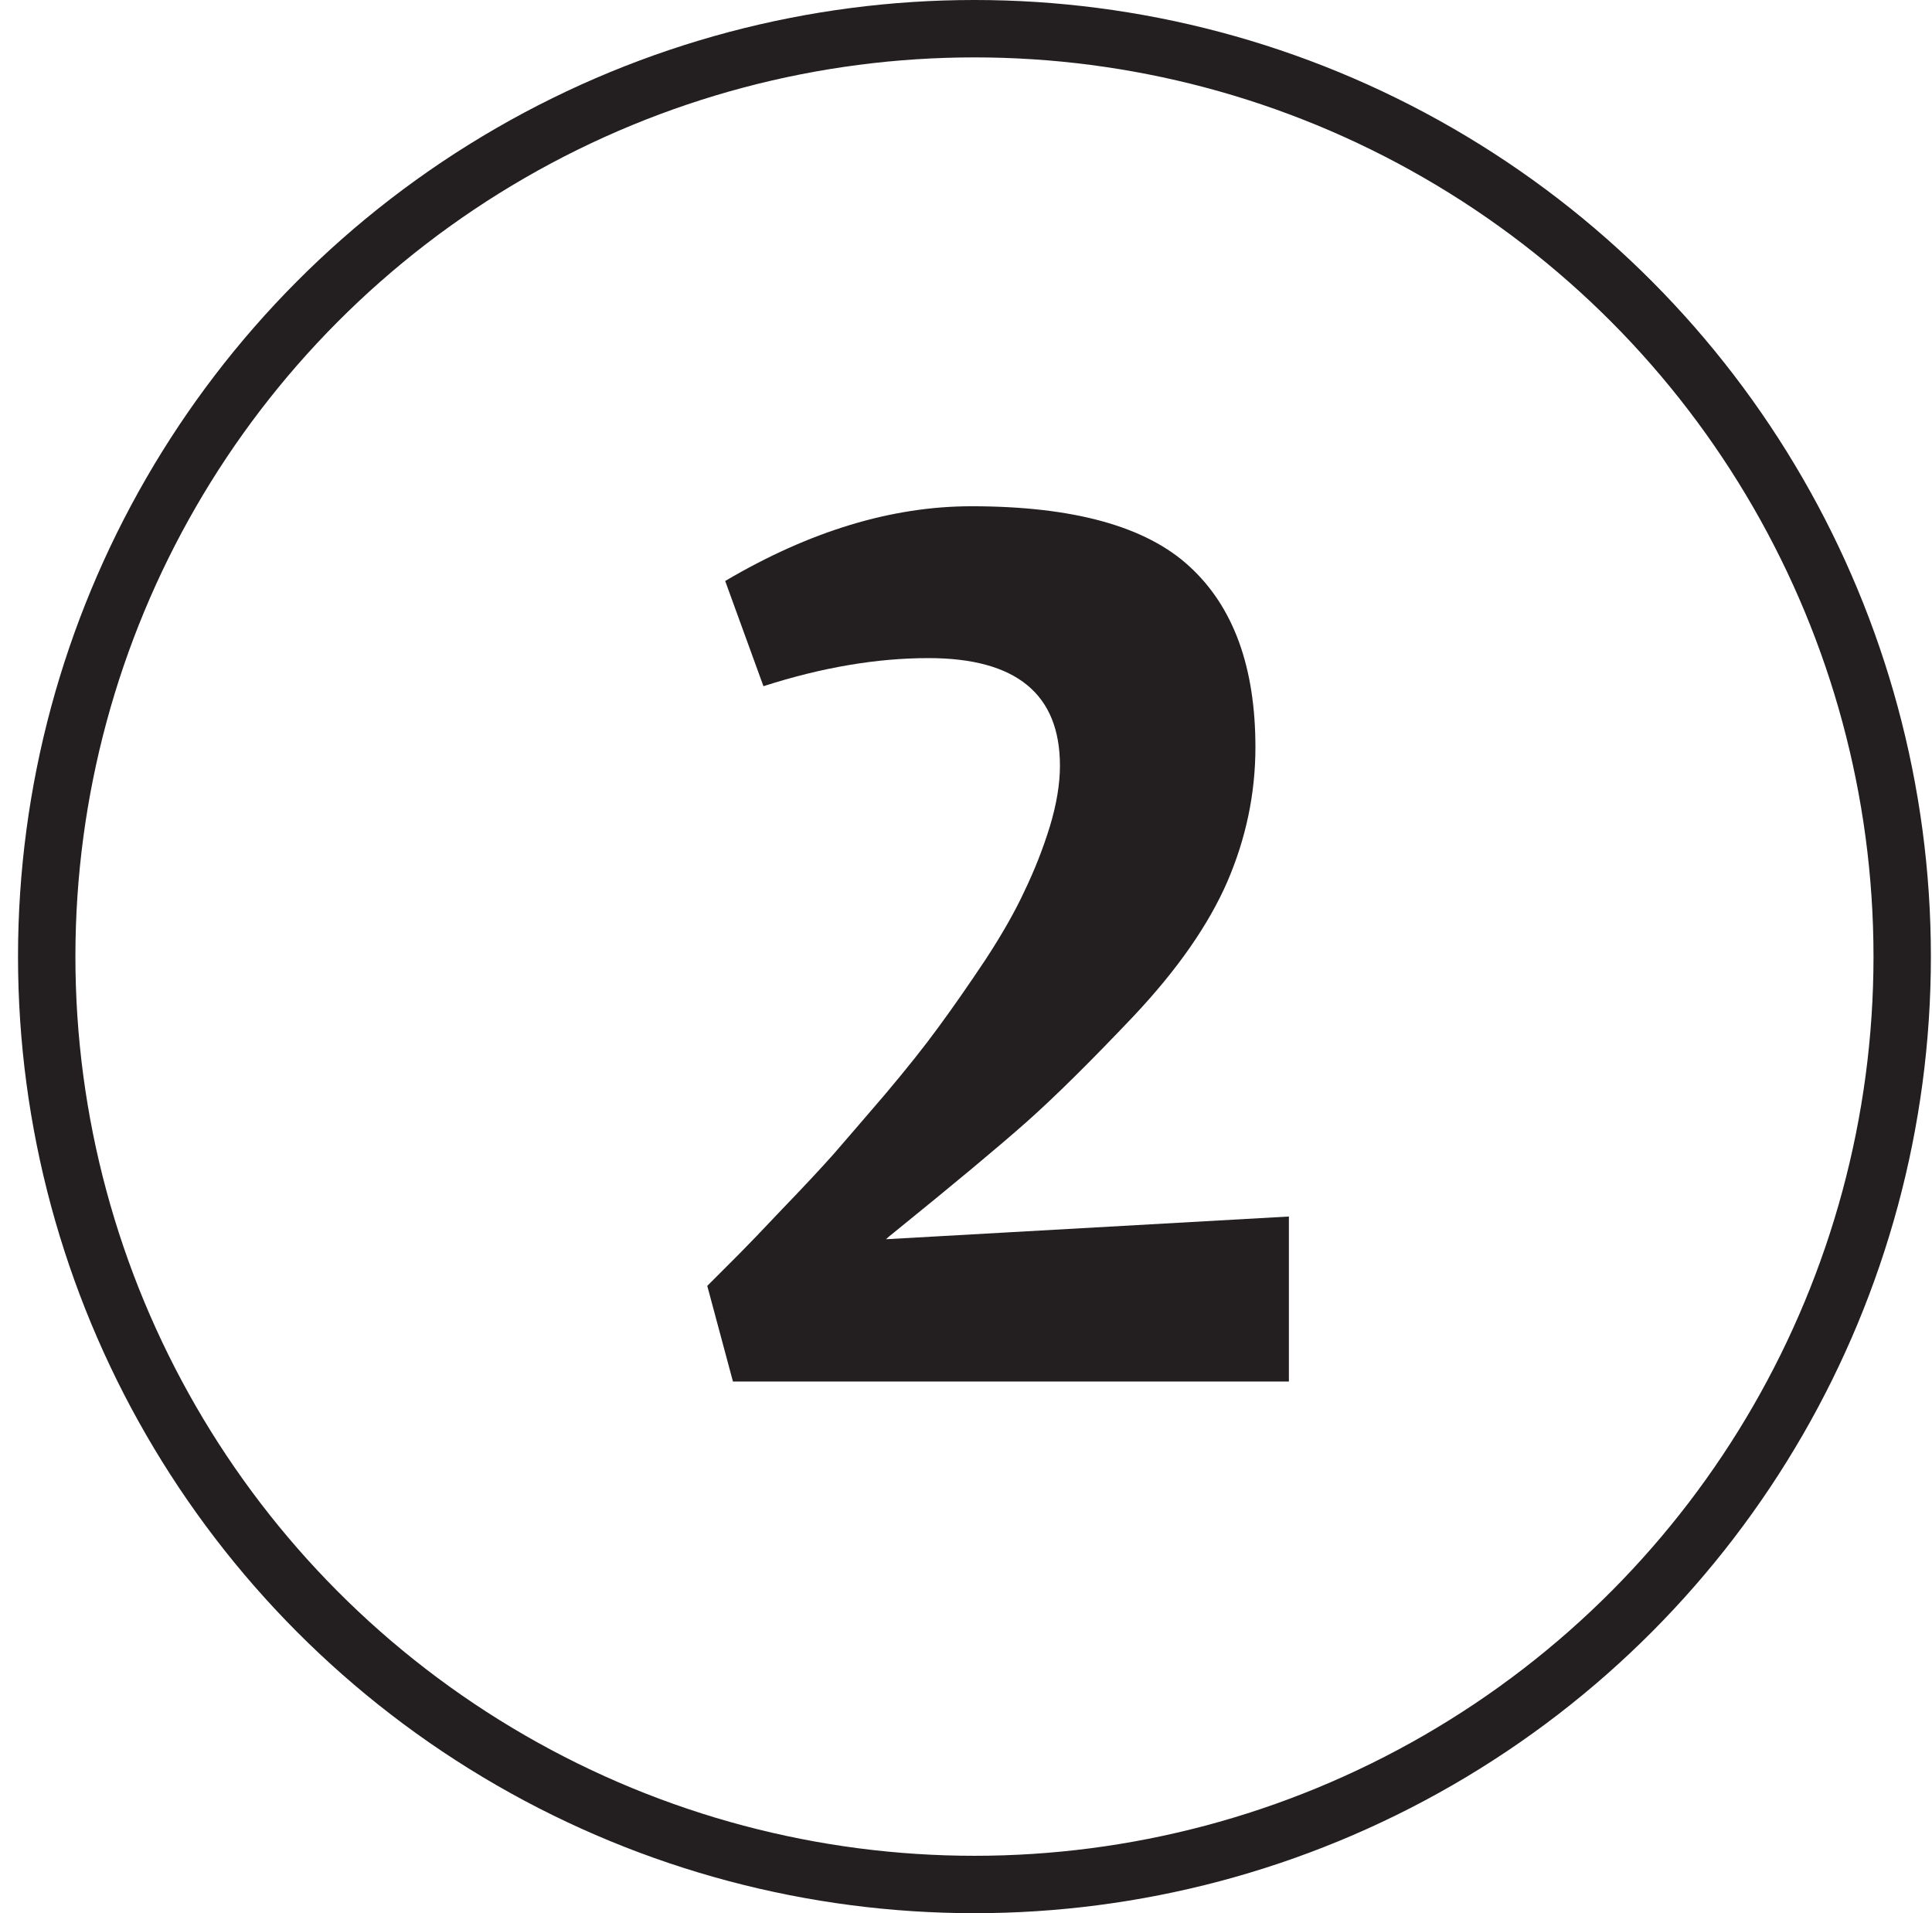<?xml version="1.0" encoding="UTF-8"?> <svg xmlns="http://www.w3.org/2000/svg" width="101" height="100" viewBox="0 0 101 100" fill="none"><circle cx="50.942" cy="50" r="48.5" stroke="#231F20" stroke-width="3"></circle><path d="M67.38 72.211H38.317L36.974 67.211C37.745 66.44 38.317 65.867 38.692 65.492C39.067 65.117 39.797 64.357 40.88 63.211C41.984 62.065 42.88 61.107 43.567 60.336C44.255 59.544 45.161 58.492 46.286 57.18C47.411 55.846 48.338 54.68 49.067 53.68C49.817 52.659 50.63 51.492 51.505 50.18C52.38 48.846 53.067 47.638 53.567 46.555C54.088 45.471 54.526 44.357 54.88 43.211C55.234 42.044 55.411 40.982 55.411 40.023C55.411 36.273 53.12 34.398 48.536 34.398C45.828 34.398 42.953 34.888 39.911 35.867L37.911 30.367C42.328 27.763 46.62 26.461 50.786 26.461C56.12 26.461 59.922 27.513 62.192 29.617C64.484 31.721 65.63 34.867 65.63 39.055C65.63 41.471 65.14 43.815 64.161 46.086C63.182 48.336 61.557 50.669 59.286 53.086C57.015 55.482 55.14 57.336 53.661 58.648C52.203 59.94 49.89 61.867 46.724 64.43C46.536 64.576 46.401 64.69 46.317 64.773L67.38 63.586V72.211Z" fill="#231F20"></path></svg> 